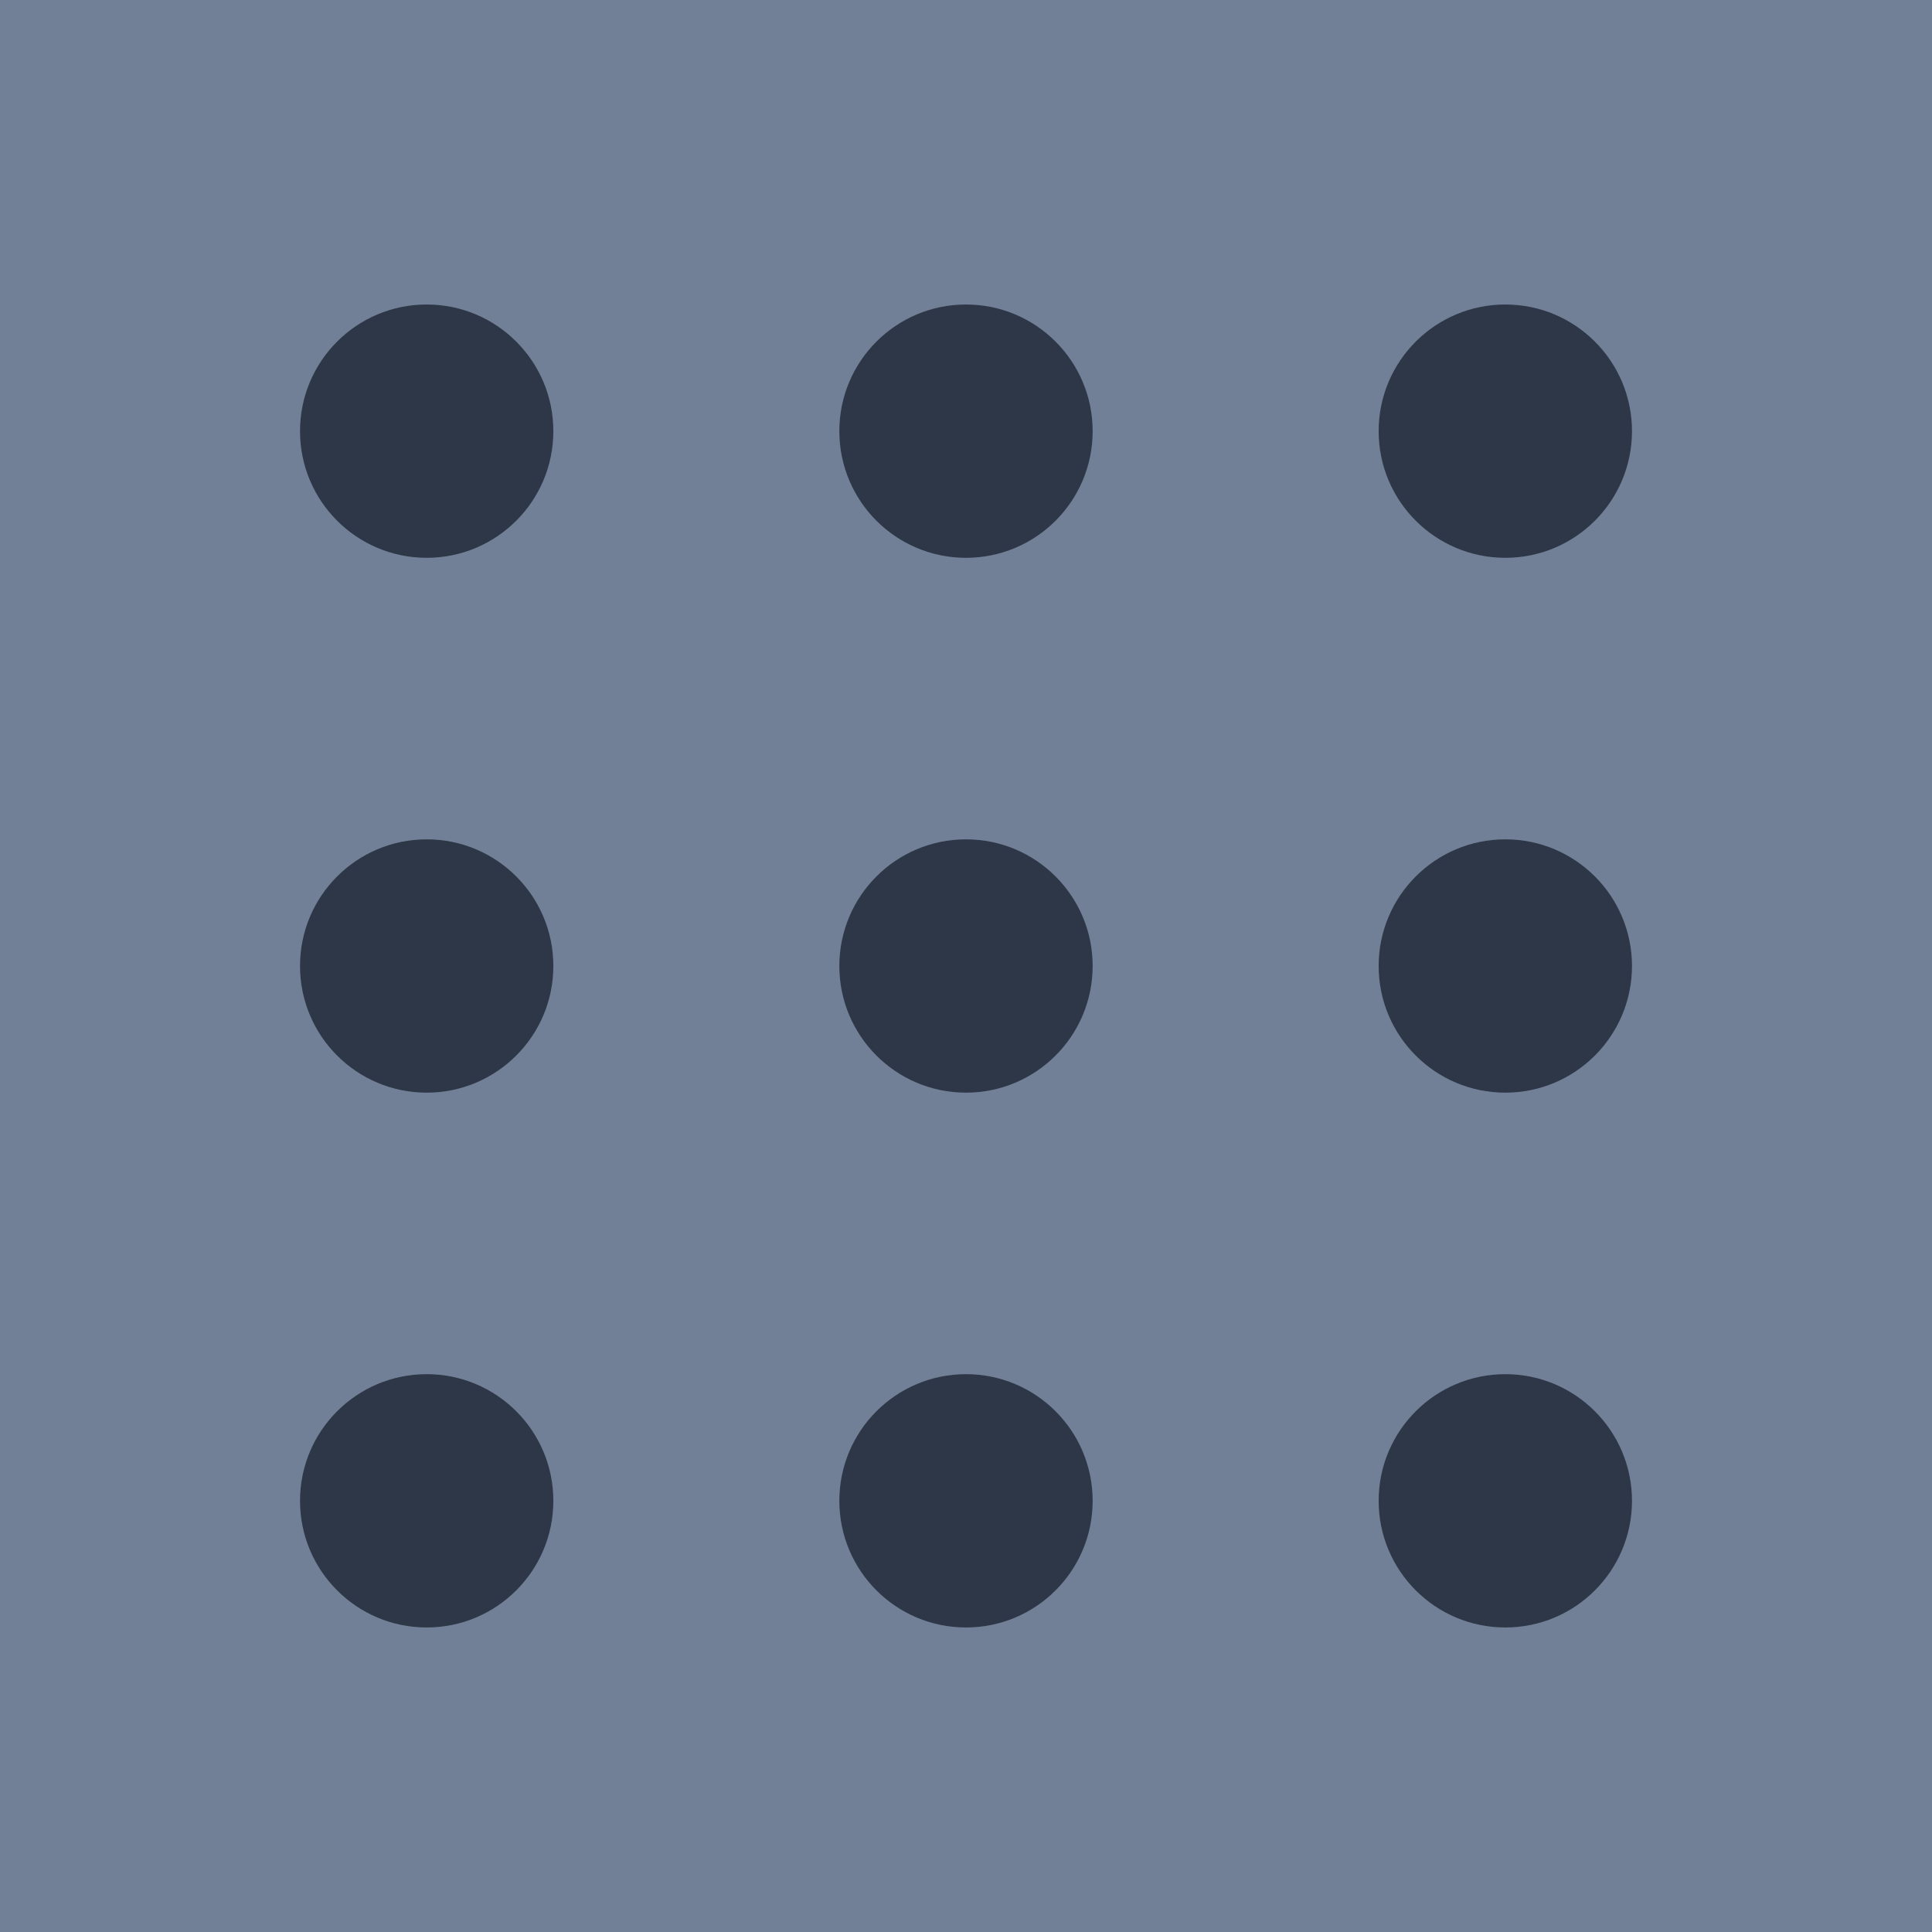 <svg xmlns="http://www.w3.org/2000/svg" width="90" height="90" viewBox="0 0 90 90" fill="none">
<g clip-path="url(#clip0_69_1829)">
<path d="M90 0H0V90H90V0Z" fill="#718096"/>
<path d="M70.124 25.985C73.382 25.985 76.024 23.344 76.024 20.085C76.024 16.826 73.382 14.185 70.124 14.185C66.865 14.185 64.223 16.826 64.223 20.085C64.223 23.344 66.865 25.985 70.124 25.985Z" fill="#2d3748"/>
<path d="M70.124 50.9C73.382 50.9 76.024 48.259 76.024 45C76.024 41.741 73.382 39.1 70.124 39.1C66.865 39.1 64.223 41.741 64.223 45C64.223 48.259 66.865 50.9 70.124 50.9Z" fill="#2d3748"/>
<path d="M45 25.985C48.259 25.985 50.9 23.344 50.9 20.085C50.9 16.826 48.259 14.185 45 14.185C41.741 14.185 39.1 16.826 39.1 20.085C39.1 23.344 41.741 25.985 45 25.985Z" fill="#2d3748"/>
<path d="M45 50.9C48.259 50.9 50.9 48.259 50.9 45C50.9 41.741 48.259 39.1 45 39.1C41.741 39.1 39.1 41.741 39.1 45C39.1 48.259 41.741 50.9 45 50.9Z" fill="#2d3748"/>
<path d="M19.877 25.985C23.135 25.985 25.777 23.344 25.777 20.085C25.777 16.826 23.135 14.185 19.877 14.185C16.618 14.185 13.976 16.826 13.976 20.085C13.976 23.344 16.618 25.985 19.877 25.985Z" fill="#2d3748"/>
<path d="M70.124 75.814C73.382 75.814 76.024 73.173 76.024 69.914C76.024 66.655 73.382 64.014 70.124 64.014C66.865 64.014 64.223 66.655 64.223 69.914C64.223 73.173 66.865 75.814 70.124 75.814Z" fill="#2d3748"/>
<path d="M45 75.814C48.259 75.814 50.9 73.173 50.9 69.914C50.9 66.655 48.259 64.014 45 64.014C41.741 64.014 39.1 66.655 39.1 69.914C39.1 73.173 41.741 75.814 45 75.814Z" fill="#2d3748"/>
<path d="M19.877 75.814C23.135 75.814 25.777 73.173 25.777 69.914C25.777 66.655 23.135 64.014 19.877 64.014C16.618 64.014 13.976 66.655 13.976 69.914C13.976 73.173 16.618 75.814 19.877 75.814Z" fill="#2d3748"/>
<path d="M19.877 50.9C23.135 50.9 25.777 48.259 25.777 45C25.777 41.741 23.135 39.1 19.877 39.1C16.618 39.1 13.976 41.741 13.976 45C13.976 48.259 16.618 50.9 19.877 50.9Z" fill="#2d3748"/>
</g>
<defs fill="#000000">
<clipPath id="clip0_69_1829" fill="#000000">
<rect width="90" height="90" fill="white"/>
</clipPath>
</defs>
</svg>
